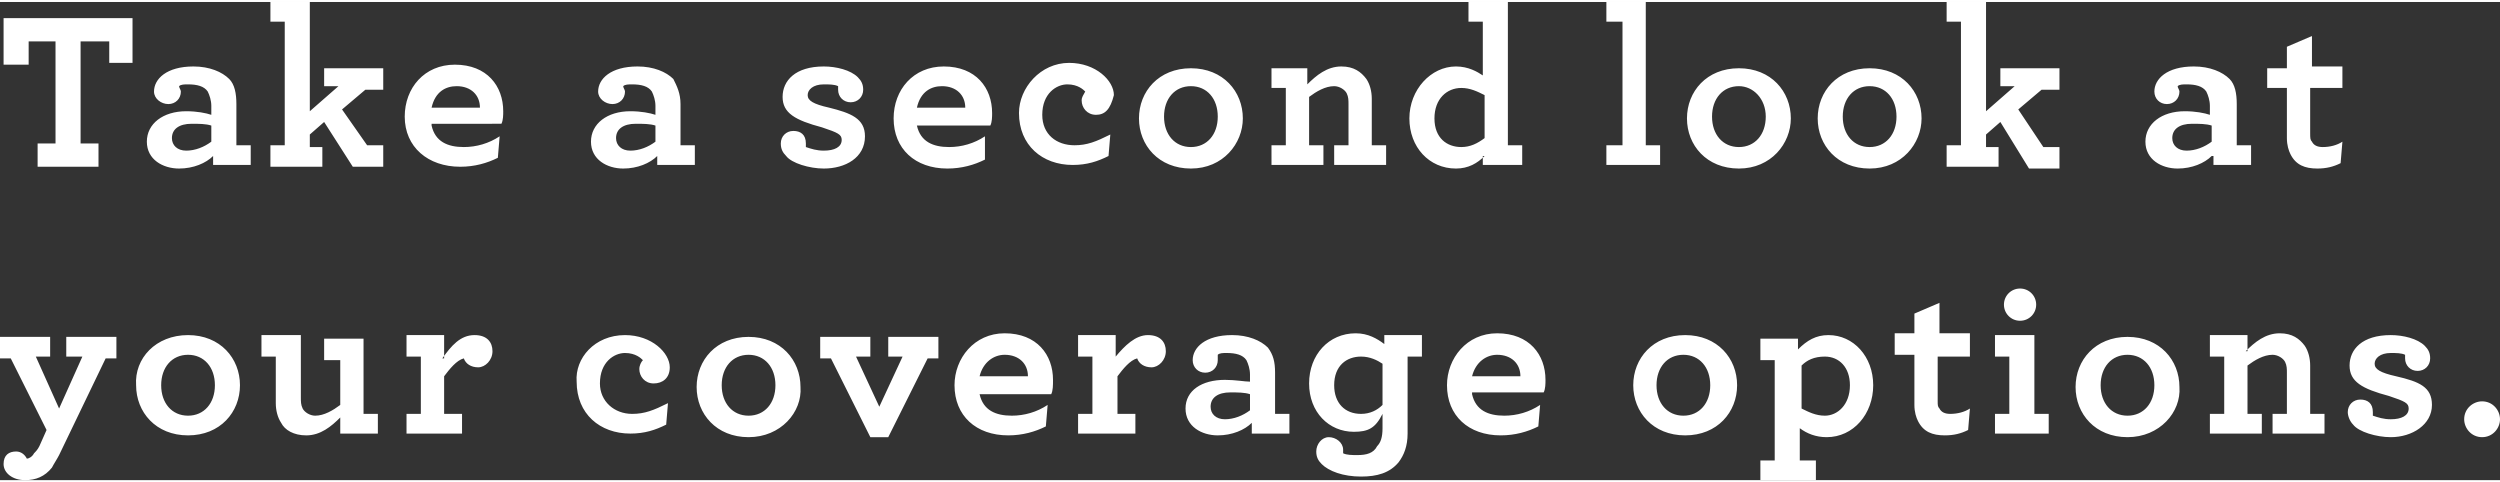<!-- Generator: Adobe Illustrator 25.1.0, SVG Export Plug-In  -->
<svg version="1.1" xmlns="http://www.w3.org/2000/svg" xmlns:xlink="http://www.w3.org/1999/xlink" x="0px" y="0px" width="140px"
	 height="27px" viewBox="0 0 139.6 26.7" style="overflow:visible;enable-background:new 0 0 139.6 26.7;" xml:space="preserve">
<rect x="0" y="0" width="139.6" height="26.7" fill="#333333" stroke="none"/>
<style type="text/css">
	.st0{fill-rule:evenodd;clip-rule:evenodd;fill:#FFFFFF;}
</style>
<defs>
</defs>
<path class="st0" d="M138.6,24.3c-0.6,0-1-0.5-1-1c0-0.6,0.5-1,1-1c0.6,0,1,0.5,1,1C139.6,23.8,139.2,24.3,138.6,24.3z M135.8,22.5
	c0,1.1-1.1,1.8-2.3,1.8c-0.8,0-1.8-0.3-2.1-0.7c-0.2-0.2-0.3-0.5-0.3-0.7c0-0.4,0.3-0.7,0.7-0.7c0.4,0,0.7,0.2,0.7,0.7
	c0,0.1,0,0.1,0,0.2c0.3,0.1,0.6,0.2,1,0.2c0.6,0,1-0.2,1-0.6c0-0.3-0.2-0.4-1.1-0.7c-1.5-0.4-2.2-0.8-2.2-1.7c0-0.9,0.7-1.7,2.3-1.7
	c0.7,0,1.5,0.2,1.9,0.6c0.2,0.2,0.3,0.4,0.3,0.7c0,0.4-0.3,0.7-0.7,0.7c-0.4,0-0.7-0.3-0.7-0.7c0-0.1,0-0.2,0-0.2
	c-0.2-0.1-0.5-0.1-0.8-0.1c-0.6,0-0.9,0.3-0.9,0.6c0,0.3,0.3,0.5,1.2,0.7C135.1,21.2,135.8,21.5,135.8,22.5z M129.1,7.8
	c0.1,0.2,0.3,0.3,0.6,0.3c0.4,0,0.8-0.1,1.1-0.3l-0.1,1.2c-0.4,0.2-0.8,0.3-1.3,0.3c-0.7,0-1.2-0.2-1.5-0.8
	c-0.1-0.2-0.2-0.5-0.2-0.9V4.8h-1.1V3.7h1.1V2.5l1.4-0.6v1.7h1.7v1.2H129v2.5C129,7.6,129,7.7,129.1,7.8z M123.5,8.6
	c-0.4,0.4-1.1,0.7-1.9,0.7c-0.9,0-1.8-0.5-1.8-1.5c0-1,0.9-1.7,2.2-1.7c0.6,0,1.1,0.1,1.4,0.2V5.8c0-0.3-0.1-0.6-0.2-0.8
	c-0.2-0.3-0.6-0.4-1.1-0.4c-0.2,0-0.4,0-0.5,0.1c0,0.1,0.1,0.2,0.1,0.3c0,0.4-0.3,0.7-0.7,0.7s-0.7-0.3-0.7-0.7
	c0-0.7,0.7-1.4,2.2-1.4c0.9,0,1.6,0.3,2,0.7c0.3,0.3,0.4,0.8,0.4,1.4V8h0.8v1.1h-2.1V8.6z M123.5,6.9c-0.3-0.1-0.7-0.1-1.1-0.1
	c-0.7,0-1.1,0.3-1.1,0.8c0,0.4,0.3,0.7,0.8,0.7c0.5,0,1-0.2,1.4-0.5V6.9z M118.8,24.3c-1.8,0-2.9-1.3-2.9-2.8c0-1.5,1.1-2.8,2.9-2.8
	c1.8,0,2.9,1.3,2.9,2.8C121.8,22.9,120.6,24.3,118.8,24.3z M118.8,19.7c-0.9,0-1.5,0.7-1.5,1.7s0.6,1.7,1.5,1.7
	c0.9,0,1.5-0.7,1.5-1.7S119.7,19.7,118.8,19.7z M111.7,6.7l-0.8,0.7v0.7h0.7v1.1h-2.9V8h0.8V1.1h-0.8V0h2.2v6.1l1.6-1.4h-0.8V3.7
	h3.3v1.2h-1l-1.3,1.1l1.4,2.1h0.9v1.2h-1.7L111.7,6.7z M109.9,19.8h-1.7v2.5c0,0.2,0,0.3,0.1,0.4c0.1,0.2,0.3,0.3,0.6,0.3
	c0.4,0,0.8-0.1,1.1-0.3l-0.1,1.2c-0.4,0.2-0.8,0.3-1.3,0.3c-0.7,0-1.2-0.2-1.5-0.8c-0.1-0.2-0.2-0.5-0.2-0.9v-2.8h-1.1v-1.2h1.1
	v-1.1l1.4-0.6v1.7h1.7V19.8z M104.4,9.3c-1.8,0-2.9-1.3-2.9-2.8c0-1.5,1.1-2.8,2.9-2.8c1.8,0,2.9,1.3,2.9,2.8
	C107.3,7.9,106.2,9.3,104.4,9.3z M104.4,4.7c-0.9,0-1.5,0.7-1.5,1.7s0.6,1.7,1.5,1.7c0.9,0,1.5-0.7,1.5-1.7S105.3,4.7,104.4,4.7z
	 M102.1,18.6c1.4,0,2.5,1.2,2.5,2.8c0,1.6-1.1,2.9-2.6,2.9c-0.6,0-1.1-0.2-1.5-0.5v1.8h0.9v1.1h-3.1v-1.1h0.8v-5.6h-0.8v-1.2h2.1
	v0.6C100.9,18.9,101.4,18.6,102.1,18.6z M100.6,20.3v2.4c0.4,0.2,0.8,0.4,1.3,0.4c0.7,0,1.4-0.6,1.4-1.7c0-1-0.6-1.6-1.4-1.6
	C101.3,19.8,100.9,20,100.6,20.3z M97.1,9.3c-1.8,0-2.9-1.3-2.9-2.8c0-1.5,1.1-2.8,2.9-2.8c1.8,0,2.9,1.3,2.9,2.8
	C100,7.9,98.9,9.3,97.1,9.3z M97.1,4.7c-0.9,0-1.5,0.7-1.5,1.7s0.6,1.7,1.5,1.7c0.9,0,1.5-0.7,1.5-1.7S97.9,4.7,97.1,4.7z M97,21.4
	c0,1.5-1.1,2.8-2.9,2.8c-1.8,0-2.9-1.3-2.9-2.8c0-1.5,1.1-2.8,2.9-2.8C95.9,18.6,97,19.9,97,21.4z M94,19.7c-0.9,0-1.5,0.7-1.5,1.7
	s0.6,1.7,1.5,1.7s1.5-0.7,1.5-1.7S94.9,19.7,94,19.7z M89.7,8h0.9V1.1h-0.9V0h2.2v8h0.8v1.1h-3V8z M82.2,21.9
	c0.2,0.9,0.9,1.2,1.8,1.2c0.7,0,1.4-0.2,2-0.6l-0.1,1.2c-0.6,0.3-1.3,0.5-2.1,0.5c-1.8,0-3-1.1-3-2.8c0-1.5,1.1-2.9,2.8-2.9
	c1.8,0,2.7,1.2,2.7,2.6c0,0.2,0,0.5-0.1,0.7H82.2z M83.6,19.7c-0.6,0-1.2,0.4-1.4,1.2h2.7C84.9,20.2,84.4,19.7,83.6,19.7z M82.9,8.6
	c-0.4,0.4-0.9,0.7-1.6,0.7c-1.5,0-2.6-1.2-2.6-2.8c0-1.6,1.2-2.9,2.6-2.9c0.7,0,1.2,0.3,1.5,0.5V1.1H82V0h2.2v8H85v1.1h-2.2V8.6z
	 M82.9,5.2c-0.4-0.2-0.8-0.4-1.3-0.4c-0.8,0-1.5,0.6-1.5,1.7c0,1.1,0.7,1.6,1.5,1.6c0.5,0,0.9-0.2,1.3-0.5V5.2z M74.5,8h0.8V5.7
	c0-0.2,0-0.4-0.1-0.6c-0.1-0.2-0.4-0.4-0.7-0.4c-0.5,0-1,0.3-1.4,0.6V8h0.8v1.1h-2.9V8h0.8V4.8h-0.8V3.7H73v0.9c0.5-0.5,1.1-1,1.9-1
	c0.7,0,1.1,0.3,1.4,0.7c0.2,0.3,0.3,0.7,0.3,1.1V8h0.8v1.1h-2.9V8z M71.1,23H72v1.1h-2.1v-0.6c-0.4,0.4-1.1,0.7-1.9,0.7
	c-0.9,0-1.8-0.5-1.8-1.5c0-1,0.9-1.6,2.2-1.6c0.6,0,1.1,0.1,1.4,0.1v-0.4c0-0.3-0.1-0.6-0.2-0.8c-0.2-0.3-0.6-0.4-1.1-0.4
	c-0.2,0-0.4,0-0.5,0.1c0,0.1,0,0.2,0,0.3c0,0.4-0.3,0.7-0.7,0.7c-0.4,0-0.7-0.3-0.7-0.7c0-0.7,0.7-1.4,2.2-1.4c0.9,0,1.6,0.3,2,0.7
	c0.3,0.4,0.4,0.8,0.4,1.4V23z M69.8,21.9c-0.3-0.1-0.7-0.1-1.1-0.1c-0.7,0-1.1,0.3-1.1,0.8c0,0.4,0.3,0.7,0.8,0.7
	c0.5,0,1-0.2,1.4-0.5V21.9z M66.5,9.3c-1.8,0-2.9-1.3-2.9-2.8c0-1.5,1.1-2.8,2.9-2.8c1.8,0,2.9,1.3,2.9,2.8
	C69.4,7.9,68.3,9.3,66.5,9.3z M66.5,4.7c-0.9,0-1.5,0.7-1.5,1.7s0.6,1.7,1.5,1.7c0.9,0,1.5-0.7,1.5-1.7S67.4,4.7,66.5,4.7z
	 M64.1,18.6c0.7,0,1,0.4,1,0.9c0,0.5-0.4,0.9-0.8,0.9c-0.4,0-0.7-0.2-0.8-0.5c-0.4,0.1-0.8,0.6-1.1,1V23h1v1.1h-3.2V23H61v-3.2h-0.8
	v-1.2h2.1v1.2C62.8,19.2,63.4,18.6,64.1,18.6z M61.2,6.3c-0.5,0-0.8-0.4-0.8-0.8c0-0.2,0.1-0.3,0.2-0.5c-0.1-0.1-0.4-0.4-1-0.4
	c-0.6,0-1.4,0.5-1.4,1.7c0,1.1,0.8,1.7,1.8,1.7c0.7,0,1.2-0.2,2-0.6l-0.1,1.2c-0.6,0.3-1.2,0.5-2,0.5c-1.7,0-3-1.1-3-2.9
	c0-1.4,1.2-2.8,2.8-2.8c1.5,0,2.5,1,2.5,1.8C62,6,61.7,6.3,61.2,6.3z M58.7,21.9h-4c0.2,0.9,0.9,1.2,1.8,1.2c0.7,0,1.4-0.2,2-0.6
	l-0.1,1.2c-0.6,0.3-1.3,0.5-2.1,0.5c-1.8,0-3-1.1-3-2.8c0-1.5,1.1-2.9,2.8-2.9c1.8,0,2.7,1.2,2.7,2.6C58.8,21.4,58.8,21.7,58.7,21.9
	z M56.1,19.7c-0.6,0-1.2,0.4-1.4,1.2h2.7C57.4,20.2,56.9,19.7,56.1,19.7z M51.2,6.9c0.2,0.9,0.9,1.2,1.8,1.2c0.7,0,1.4-0.2,2-0.6
	L55,8.8c-0.6,0.3-1.3,0.5-2.1,0.5c-1.8,0-3-1.1-3-2.8c0-1.6,1.1-2.9,2.8-2.9c1.8,0,2.7,1.2,2.7,2.6c0,0.2,0,0.5-0.1,0.7H51.2z
	 M52.6,4.7c-0.6,0-1.2,0.3-1.4,1.2h2.7C53.9,5.2,53.4,4.7,52.6,4.7z M49.6,18.7h2.8v1.2h-0.6l-2.2,4.4h-1l-2.2-4.4h-0.6v-1.2h2.8
	v1.1h-0.8l1.3,2.8l1.3-2.8h-0.8V18.7z M48.3,7.5c0,1.2-1.1,1.8-2.3,1.8c-0.8,0-1.8-0.3-2.1-0.7c-0.2-0.2-0.3-0.4-0.3-0.7
	c0-0.4,0.3-0.7,0.7-0.7c0.4,0,0.7,0.2,0.7,0.7c0,0.1,0,0.1,0,0.2c0.3,0.1,0.6,0.2,1,0.2c0.6,0,1-0.2,1-0.6c0-0.3-0.2-0.4-1.1-0.7
	c-1.5-0.4-2.2-0.8-2.2-1.7c0-0.9,0.7-1.7,2.3-1.7c0.7,0,1.5,0.2,1.9,0.6c0.2,0.2,0.3,0.4,0.3,0.7c0,0.4-0.3,0.7-0.7,0.7
	c-0.4,0-0.7-0.3-0.7-0.7c0-0.1,0-0.2,0-0.2c-0.2-0.1-0.5-0.1-0.8-0.1c-0.6,0-0.9,0.3-0.9,0.6c0,0.3,0.3,0.5,1.2,0.7
	C47.5,6.2,48.3,6.5,48.3,7.5z M41.8,24.3c-1.8,0-2.9-1.3-2.9-2.8c0-1.5,1.1-2.8,2.9-2.8c1.8,0,2.9,1.3,2.9,2.8
	C44.8,22.9,43.6,24.3,41.8,24.3z M41.8,19.7c-0.9,0-1.5,0.7-1.5,1.7s0.6,1.7,1.5,1.7c0.9,0,1.5-0.7,1.5-1.7S42.7,19.7,41.8,19.7z
	 M36.7,8.6c-0.4,0.4-1.1,0.7-1.9,0.7c-0.9,0-1.8-0.5-1.8-1.5c0-1,0.9-1.7,2.2-1.7c0.6,0,1.1,0.1,1.4,0.2V5.8c0-0.3-0.1-0.6-0.2-0.8
	c-0.2-0.3-0.6-0.4-1.1-0.4c-0.2,0-0.4,0-0.5,0.1c0,0.1,0.1,0.2,0.1,0.3c0,0.4-0.3,0.7-0.7,0.7S33.4,5.4,33.4,5
	c0-0.7,0.7-1.4,2.2-1.4c0.9,0,1.6,0.3,2,0.7C37.8,4.7,38,5.1,38,5.7V8h0.8v1.1h-2.1V8.6z M36.6,6.9c-0.3-0.1-0.7-0.1-1.1-0.1
	c-0.7,0-1.1,0.3-1.1,0.8c0,0.4,0.3,0.7,0.8,0.7c0.5,0,1-0.2,1.4-0.5V6.9z M34.9,18.6c1.5,0,2.5,1,2.5,1.8c0,0.6-0.4,0.9-0.9,0.9
	c-0.5,0-0.8-0.4-0.8-0.8c0-0.2,0.1-0.4,0.2-0.5c-0.1-0.1-0.4-0.4-1-0.4c-0.6,0-1.4,0.5-1.4,1.7c0,1,0.8,1.7,1.8,1.7
	c0.7,0,1.2-0.2,2-0.6l-0.1,1.2c-0.6,0.3-1.2,0.5-2,0.5c-1.7,0-3-1.1-3-2.9C32.1,19.9,33.2,18.6,34.9,18.6z M24.1,6.9
	c0.2,0.9,0.9,1.2,1.8,1.2c0.7,0,1.4-0.2,2-0.6l-0.1,1.2c-0.6,0.3-1.3,0.5-2.1,0.5c-1.8,0-3.1-1.1-3.1-2.8c0-1.6,1.1-2.9,2.8-2.9
	c1.8,0,2.7,1.2,2.7,2.6c0,0.2,0,0.5-0.1,0.7H24.1z M25.5,4.7c-0.6,0-1.2,0.3-1.4,1.2h2.7C26.8,5.2,26.3,4.7,25.5,4.7z M24.7,19.9
	c0.5-0.7,1-1.3,1.8-1.3c0.7,0,1,0.4,1,0.9c0,0.5-0.4,0.9-0.8,0.9c-0.4,0-0.7-0.2-0.8-0.5c-0.4,0.1-0.8,0.6-1.1,1V23h1v1.1h-3.1V23
	h0.8v-3.2h-0.8v-1.2h2.1V19.9z M18.1,6.7l-0.8,0.7v0.7H18v1.1h-2.9V8h0.8V1.1h-0.8V0h2.2v6.1l1.6-1.4h-0.8V3.7h3.3v1.2h-1l-1.3,1.1
	L20.5,8h0.9v1.2h-1.7L18.1,6.7z M16.8,22.1c0,0.2,0,0.4,0.1,0.6c0.1,0.2,0.4,0.4,0.7,0.4c0.5,0,1-0.3,1.4-0.6v-2.5h-0.9v-1.2h2.2V23
	h0.8v1.1H19v-0.9c-0.5,0.5-1.1,1-1.9,1c-0.7,0-1.2-0.3-1.4-0.7c-0.2-0.3-0.3-0.7-0.3-1.1v-2.6h-0.8v-1.2h2.2V22.1z M11.9,8.6
	c-0.4,0.4-1.1,0.7-1.9,0.7c-0.9,0-1.8-0.5-1.8-1.5c0-1,0.9-1.7,2.2-1.7c0.6,0,1.1,0.1,1.4,0.2V5.8c0-0.3-0.1-0.6-0.2-0.8
	c-0.2-0.3-0.6-0.4-1.1-0.4c-0.2,0-0.4,0-0.5,0.1c0,0.1,0.1,0.2,0.1,0.3c0,0.4-0.3,0.7-0.7,0.7S8.6,5.4,8.6,5c0-0.7,0.7-1.4,2.2-1.4
	c0.9,0,1.6,0.3,2,0.7c0.3,0.3,0.4,0.8,0.4,1.4V8H14v1.1h-2.1V8.6z M11.8,6.9c-0.3-0.1-0.7-0.1-1.1-0.1c-0.7,0-1.1,0.3-1.1,0.8
	c0,0.4,0.3,0.7,0.8,0.7c0.5,0,1-0.2,1.4-0.5V6.9z M10.5,18.6c1.8,0,2.9,1.3,2.9,2.8c0,1.5-1.1,2.8-2.9,2.8c-1.8,0-2.9-1.3-2.9-2.8
	C7.5,19.9,8.7,18.6,10.5,18.6z M10.5,23.1c0.9,0,1.5-0.7,1.5-1.7s-0.6-1.7-1.5-1.7c-0.9,0-1.5,0.7-1.5,1.7S9.6,23.1,10.5,23.1z
	 M6.1,2.2H4.5v5.7h1v1.3H2.1V7.9h1V2.2H1.6v1.3H0.2V0.9h7.2v2.5H6.1V2.2z M2.8,19.8H2l1.3,2.9l1.3-2.9H3.7v-1.1h2.8v1.2H5.9
	l-2.6,5.4c-0.1,0.2-0.3,0.5-0.4,0.7c-0.4,0.5-0.9,0.7-1.5,0.7c-0.7,0-1.2-0.4-1.2-0.9c0-0.5,0.3-0.7,0.7-0.7c0.3,0,0.5,0.2,0.6,0.4
	c0.1,0,0.3-0.1,0.4-0.3c0.1-0.1,0.2-0.2,0.3-0.4l0.4-0.9l-2-4H0v-1.2h2.8V19.8z M75.6,24c-1.4,0-2.5-1.1-2.5-2.7
	c0-1.6,1.1-2.8,2.6-2.8c0.7,0,1.2,0.3,1.6,0.6v-0.5h2.1v1.2h-0.8v4.3c0,0.7-0.2,1.2-0.5,1.6c-0.5,0.6-1.2,0.8-2.1,0.8
	c-1,0-1.8-0.3-2.2-0.7c-0.2-0.2-0.3-0.4-0.3-0.7c0-0.4,0.3-0.8,0.7-0.8c0.4,0,0.8,0.3,0.8,0.7c0,0.1,0,0.2,0,0.2
	c0.2,0.1,0.5,0.1,0.8,0.1c0.5,0,0.9-0.1,1.1-0.5c0.2-0.2,0.3-0.5,0.3-1v-0.8C76.8,23.8,76.4,24,75.6,24z M77.2,20.2
	c-0.3-0.2-0.7-0.4-1.2-0.4c-0.8,0-1.5,0.5-1.5,1.6c0,1,0.6,1.6,1.5,1.6c0.5,0,0.9-0.2,1.2-0.5V20.2z M112.8,17.8
	c-0.5,0-0.9-0.4-0.9-0.9s0.4-0.9,0.9-0.9c0.5,0,0.9,0.4,0.9,0.9S113.3,17.8,112.8,17.8z M113.6,23h0.8v1.1h-3V23h0.8v-3.2h-0.8v-1.2
	h2.2V23z M125.4,19.5c0.5-0.5,1.1-1,1.9-1c0.7,0,1.1,0.3,1.4,0.7c0.2,0.3,0.3,0.7,0.3,1.1V23h0.8v1.1h-2.9V23h0.8v-2.3
	c0-0.2,0-0.4-0.1-0.6c-0.1-0.2-0.4-0.4-0.7-0.4c-0.5,0-1,0.3-1.4,0.6V23h0.8v1.1h-2.9V23h0.8v-3.2h-0.8v-1.2h2.1V19.5z"/>
</svg>
